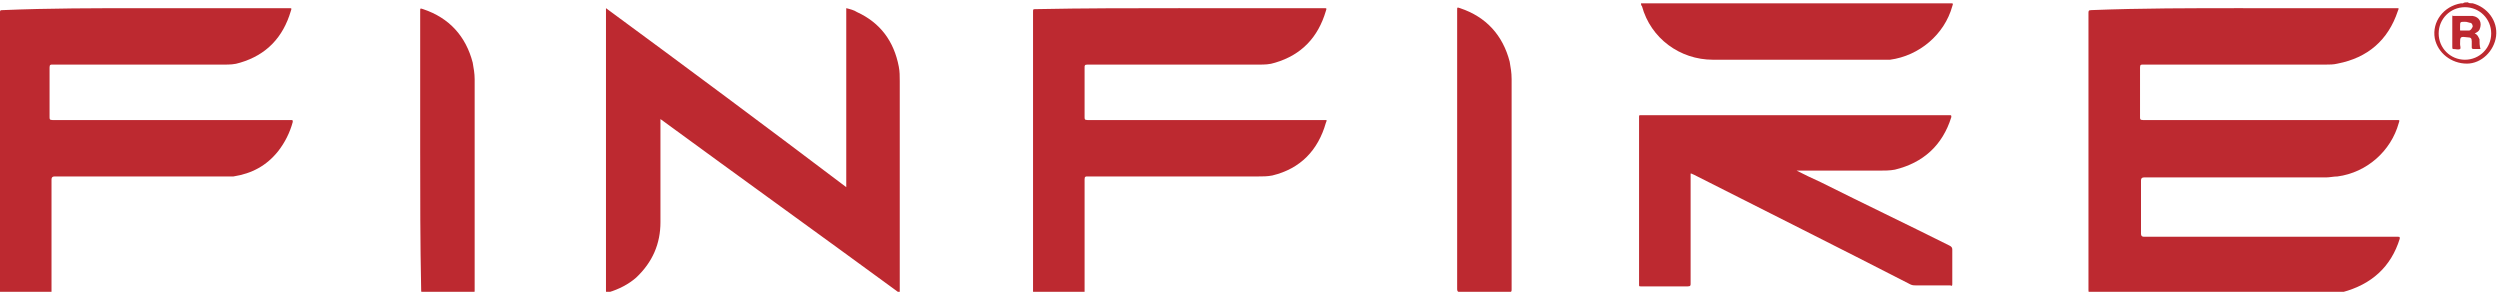 <?xml version="1.0" encoding="UTF-8"?>
<!DOCTYPE svg PUBLIC "-//W3C//DTD SVG 1.1//EN" "http://www.w3.org/Graphics/SVG/1.1/DTD/svg11.dtd">
<!-- Creator: CorelDRAW 2021 (64-Bit Not for commercial use) -->
<svg xmlns="http://www.w3.org/2000/svg" xml:space="preserve" width="25.7mm" height="3mm" version="1.1" style="shape-rendering:geometricPrecision; text-rendering:geometricPrecision; image-rendering:optimizeQuality; fill-rule:evenodd; clip-rule:evenodd"
viewBox="0 0 2570 300"
 xmlns:xlink="http://www.w3.org/1999/xlink"
 xmlns:xodm="http://www.corel.com/coreldraw/odm/2003">
 <defs>
  <style type="text/css">
   <![CDATA[
    .fil0 {fill:#BD2930;fill-rule:nonzero}
   ]]>
  </style>
 </defs>
 <g id="Layer_x0020_1">
  <g id="_1875847264832">
   <g>
    <path class="fil0" d="M2536.95 2.4c1,1 3,1 5,1 15,4 26,18 24,34 -2,15 -15,28 -30,28 -16,0 -30,-11 -33,-26 -3,-17 9,-33 27,-36 0,0 1,0 2,0 1,-1 3,-1 5,-1zm-3 59c15,0 27,-12 27,-27 0,-15 -12,-27 -27,-27 -15,0 -27,12 -27,27 0,15 12,27 27,27z"/>
    <path class="fil0" d="M2305.95 8.4c52,0 105,0 157,0 4,0 3,0 2,3 -10,30 -31,48 -62,54 -4,1 -8,1 -12,1 -63,0 -126,0 -188,0 -2,0 -3,0 -3,3 0,17 0,34 0,51 0,2 0,3 3,3 87,0 174,0 261,0 3,0 3,0 2,3 -8,29 -33,51 -63,55 -4,0 -8,1 -12,1 -62,0 -125,0 -187,0 -2,0 -3,1 -3,3 0,18 0,37 0,55 0,2 1,3 3,3 87,0 173,0 259,0 0,0 1,0 2,0 2,0 2,0 2,2 -9,29 -29,47 -59,55 -5,1 -10,1 -15,1 -81,0 -162,0 -243,0 -2,0 -3,0 -3,-3 0,-95 0,-190 0,-285 0,-2 0,-3 3,-3 51,-2 103,-2 156,-2z"/>
    <path class="fil0" d="M1212.95 8.4c49,0 99,0 148,0 3,0 3,0 2,3 -8,27 -25,45 -52,53 -6,2 -11,2 -17,2 -58,0 -117,0 -176,0 -3,0 -3,1 -3,3 0,17 0,34 0,51 0,2 0,3 3,3 81,0 162,0 243,0 4,0 3,0 2,3 -8,28 -26,47 -55,54 -5,1 -10,1 -15,1 -58,0 -117,0 -175,0 -2,0 -3,0 -3,3 0,38 0,77 0,115 0,2 0,3 -3,3 -16,0 -32,0 -47,0 -2,0 -3,0 -3,-3 0,-95 0,-191 0,-287 0,-3 0,-3 3,-3 49,-1 98,-1 148,-1z"/>
    <path class="fil0" d="M148.95 8.4c49,0 99,0 148,0 3,0 3,0 2,3 -8,27 -25,45 -52,53 -6,2 -11,2 -17,2 -58,0 -117,0 -176,0 -2,0 -3,0 -3,3 0,17 0,34 0,51 0,2 0,3 3,3 81,0 162,0 243,0 0,0 1,0 2,0 2,0 2,0 2,2 -3,11 -8,21 -15,30 -12,15 -27,23 -46,26 -2.99,0 -5.99,0 -9,0 -58,0 -117,0 -175,0 -2,0 -3,1 -3,3 0,38 0,77 0,115 0,2 0,3 -2.99,3 -16,0 -32.01,0 -48,0 -2.01,0 -2.01,0 -2.01,-2 0,-96 0,-192 0,-288 0,-2 1,-2 3,-2 47.01,-2 96,-2 146,-2z"/>
    <path class="fil0" d="M869.95 192.4c0,-62 0,-123 0,-184 4,1 8,2 11,4 24,11 38,30 43,56 1,5 1,10 1,15 0,72 0,143 0,215 0,1 0,2 0,3 -82,-60 -164,-119 -246,-179 0,1 0,2 0,3 0,34 0,69 0,103 0,22 -8,41 -25,57 -8,7 -18,12 -28,15 -3,1 -3,1 -3,-2 0,-37 0,-73 0,-110 0,-59 0,-118 0,-177 0,-1 0,-2 0,-3 83,61 165,122 247,184z"/>
    <path class="fil0" d="M1846.95 175.4c8,4 16,8 25,12 44,22 88,43 132,65 2,1 3,2 3,4 0,11 0,23 0,35 0,2 0,3 -2,2 -11,0 -23,0 -35,0 -2,0 -4,0 -6,-1 -74,-38 -148,-75 -223,-113 -1,0 -1,-1 -3,-1 0,1 0,2 0,3 0,37 0,73 0,110 0,2 0,3 -3,3 -16,0 -32,0 -48,0 -2,0 -2,0 -2,-2 0,-57 0,-114 0,-172 0,-2 0,-2 2,-2 106,0 212,0 317,0 2,0 2,0 2,2 -9,29 -29,47 -58,54 -5,1 -11,1 -16,1 -27,0 -55,0 -82,0 -1,0 -2,0 -3,0 1,0 1,0 0,0z"/>
    <path class="fil0" d="M1686.95 3.4c1,0 2,0 3,0 105,0 210,0 315,0 3,0 3,0 2,3 -8,29 -34,51 -64,55 -3,0 -6,0 -9,0 -58,0 -115,0 -173,0 -34,0 -64,-22 -73,-55 -1,-1 -1,-2 -1,-3z"/>
    <path class="fil0" d="M431.95 154.4c0,-48 0,-95 0,-143 0,-3 0,-3 3,-2 27,9 44,28 51,55 1,6 2,11 2,17 0,73 0,145 0,217 0,2 0,2 -2,2 -17,0 -34,0 -51,0 -2,0 -2,0 -2,-3 -1,-48 -1,-95 -1,-143z"/>
    <path class="fil0" d="M1497.95 153.4c0,-48 0,-95 0,-143 0,-3 0,-3 3,-2 27,9 44,28 51,55 1,6 2,11 2,18 0,72 0,144 0,216 0,2 0,3 -3,3 -17,0 -33,0 -50,0 -2,0 -3,-1 -3,-3 0,-48 0,-96 0,-144z"/>
    <path class="fil0" d="M2543.95 34.4c3,1 4,4 5,6 0,3 0,7 1,10 -3,0 -5,0 -7,0 -2,0 -2,-1 -2,-2 0,-2 0,-4 0,-6 0,-3 -1,-4 -4,-4 -8,-1 -8,-1 -8,7l0 0c0,2 1,4 0,5 -2,1 -4,0 -7,0 -1,0 -1,-1 -1,-2 0,-7 0,-15 0,-23 0,-3 0,-5 0,-8 0,-1 0,-2 1,-1 7,0 14,0 20,0 7,1 10,7 7,14 -1,2 -3,3 -5,4zm-10 -12c-5,0 -5,0 -5,5 0,1 0,2 0,3 0,1 0,1 1,1 3,0 6,0 8,0 2,0 3,-2 4,-4 0,-2 -1,-4 -3,-4 -3,-1 -4,-1 -5,-1z"/>
   </g>
  </g>
 </g>
</svg>
